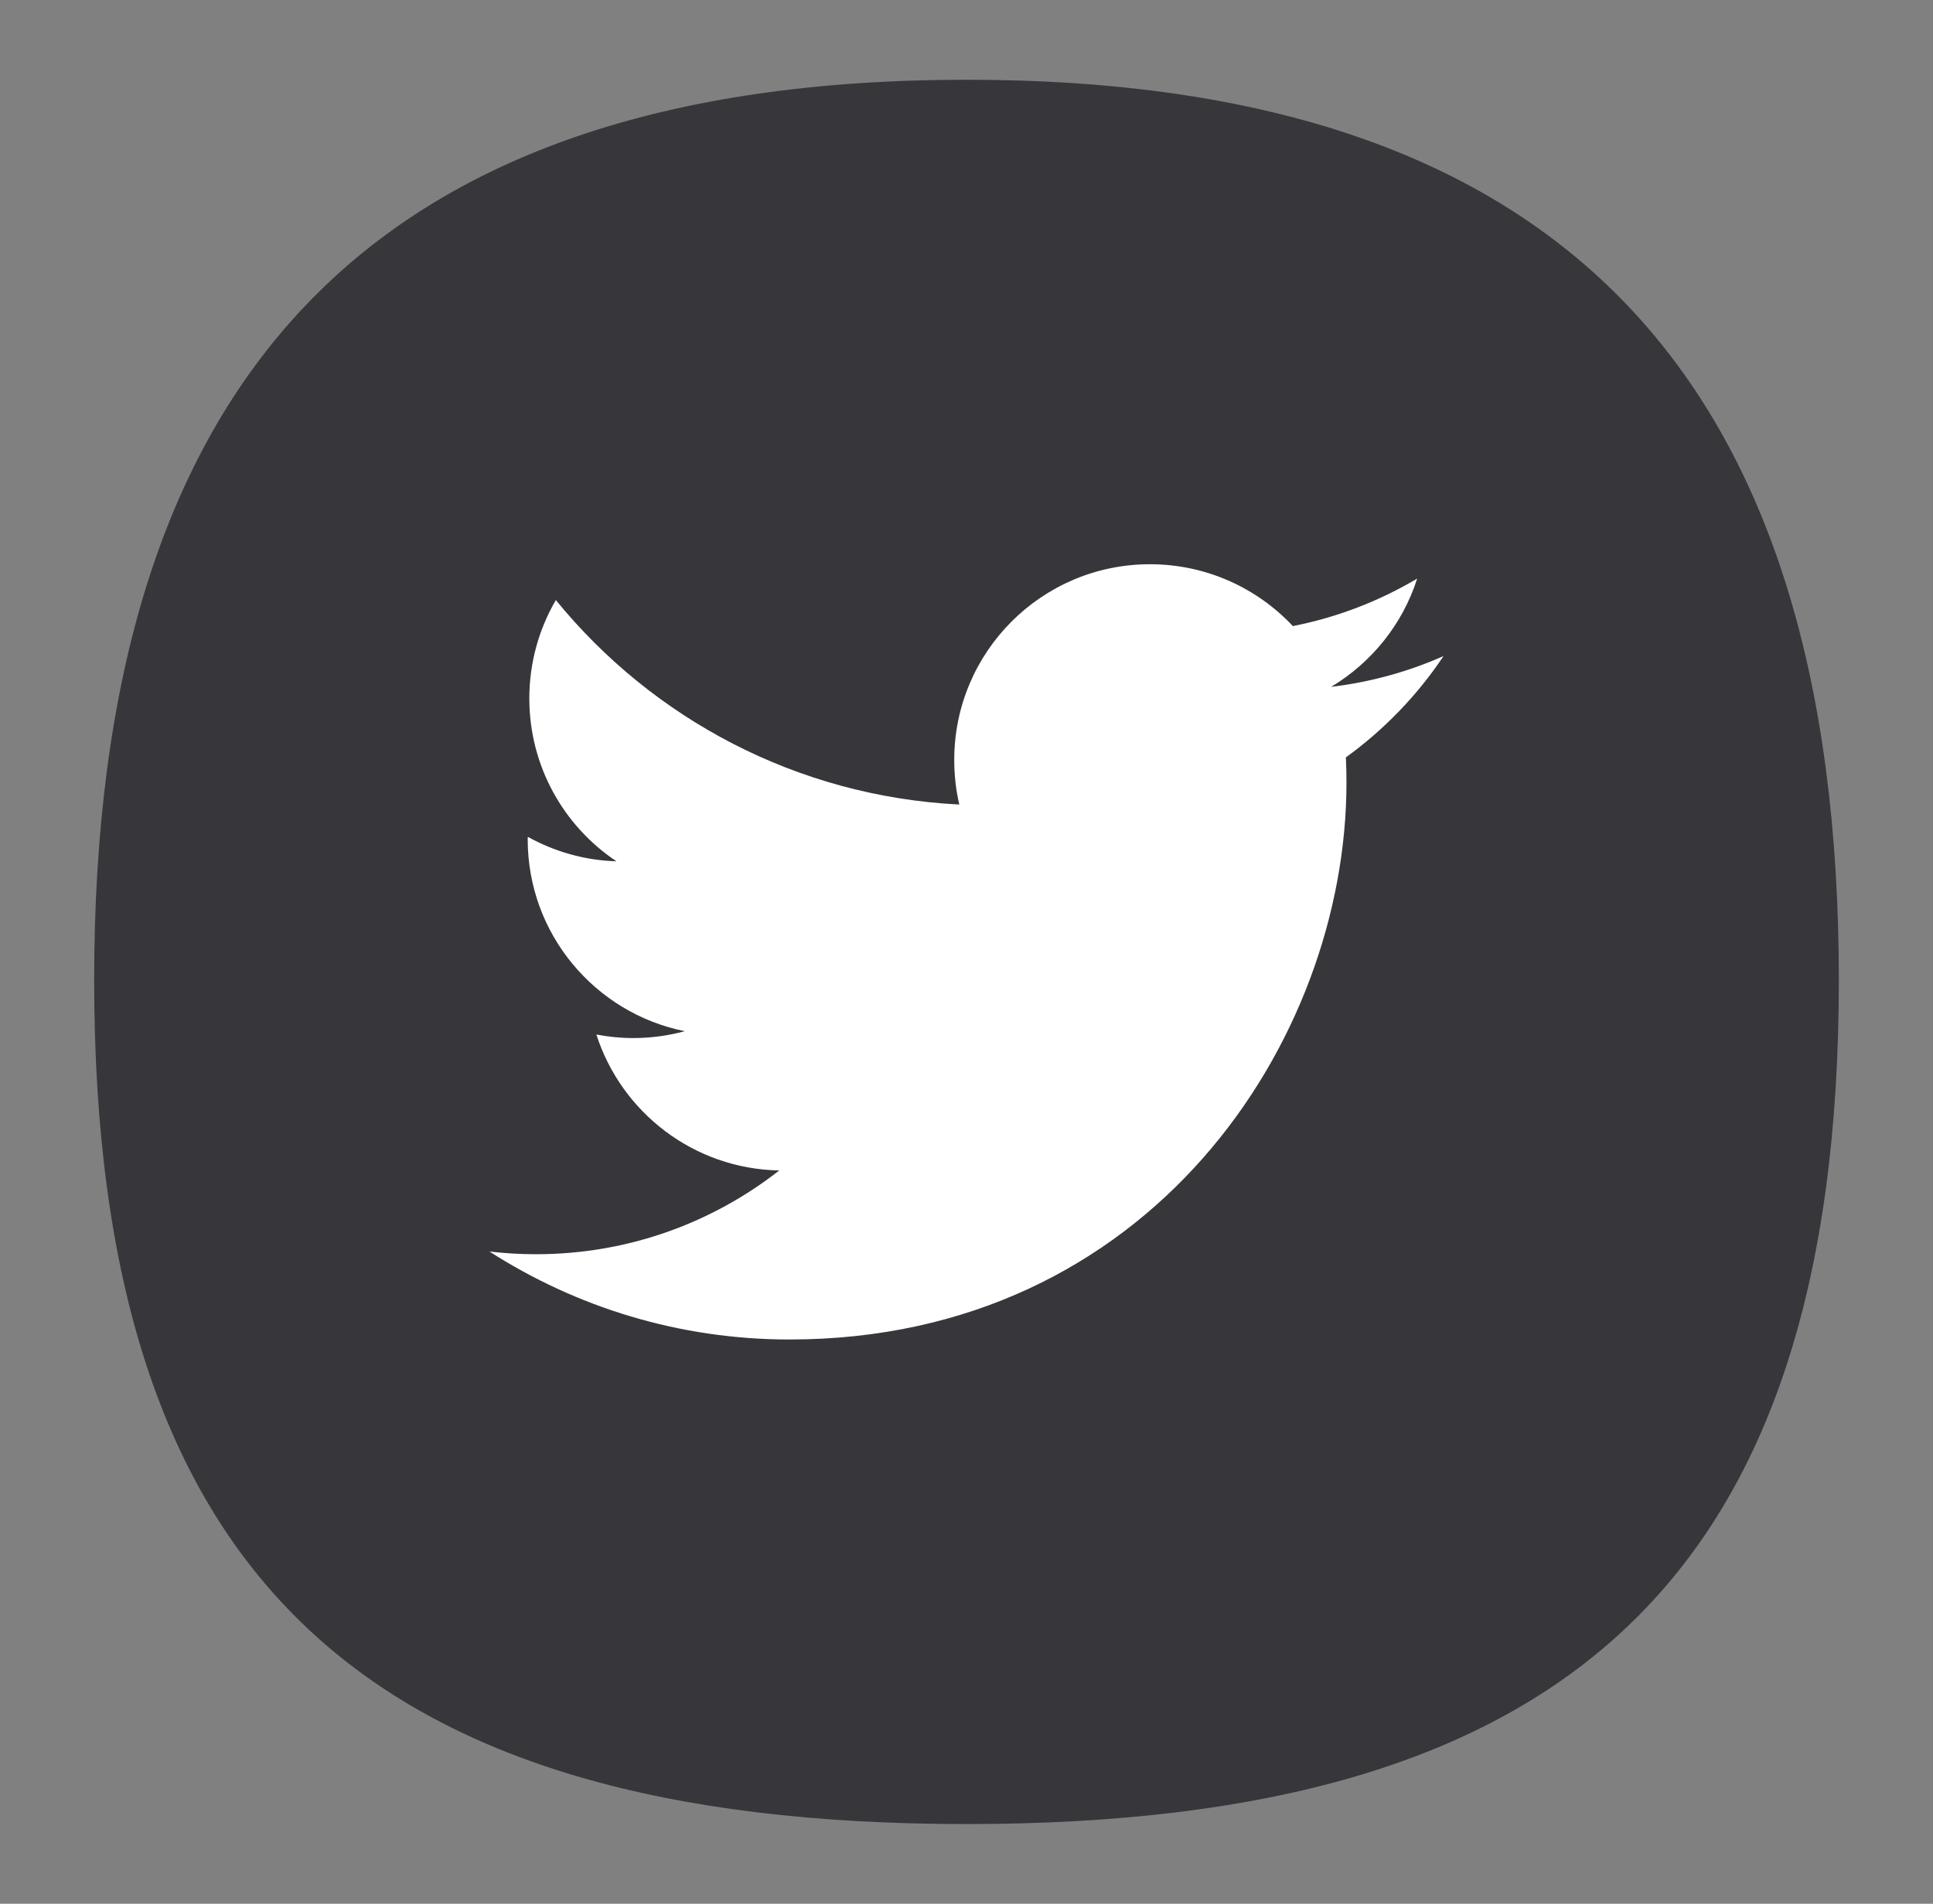 <?xml version="1.0" encoding="utf-8"?>
<!-- Generator: Adobe Illustrator 16.0.0, SVG Export Plug-In . SVG Version: 6.00 Build 0)  -->
<!DOCTYPE svg PUBLIC "-//W3C//DTD SVG 1.1//EN" "http://www.w3.org/Graphics/SVG/1.1/DTD/svg11.dtd">
<svg version="1.1" id="Layer_1" xmlns="http://www.w3.org/2000/svg" xmlns:xlink="http://www.w3.org/1999/xlink" x="0px" y="0px"
	 width="67px" height="66px" viewBox="0 0 67 66" enable-background="new 0 0 67 66" xml:space="preserve">
<rect x="0" y="0" width="67" height="66" fill="#808080" stroke="none"/>
<g>
	<path fill="#37373B" d="M63.736,33.975c0,20.767-9.473,29.262-30.235,29.262c-20.765,0-30.237-8.495-30.237-29.262
		c0-20.762,9.473-31.21,30.237-31.21C54.264,2.763,63.736,13.213,63.736,33.975"/>
	<path fill="#fff" d="M27.365,46.438c12.479,0,19.305-10.338,19.305-19.304c0-0.293-0.006-0.586-0.02-0.877
		c1.324-0.958,2.477-2.152,3.385-3.513c-1.215,0.54-2.523,0.903-3.896,1.068c1.4-0.84,2.477-2.169,2.982-3.753
		c-1.311,0.777-2.762,1.343-4.309,1.646c-1.238-1.318-3-2.144-4.953-2.144c-3.746,0-6.784,3.038-6.784,6.784
		c0,0.533,0.059,1.051,0.176,1.547c-5.64-0.284-10.639-2.984-13.985-7.089c-0.583,1.002-0.919,2.167-0.919,3.41
		c0,2.354,1.198,4.432,3.02,5.647c-1.112-0.034-2.158-0.339-3.073-0.849c-0.003,0.028-0.003,0.058-0.003,0.087
		c0,3.287,2.341,6.029,5.444,6.652c-0.568,0.154-1.169,0.238-1.788,0.238c-0.438,0-0.862-0.043-1.276-0.123
		c0.865,2.695,3.369,4.658,6.339,4.713c-2.322,1.818-5.247,2.904-8.427,2.904c-0.548,0-1.088-0.031-1.618-0.094
		C19.968,45.314,23.532,46.438,27.365,46.438"/>
</g>
</svg>
